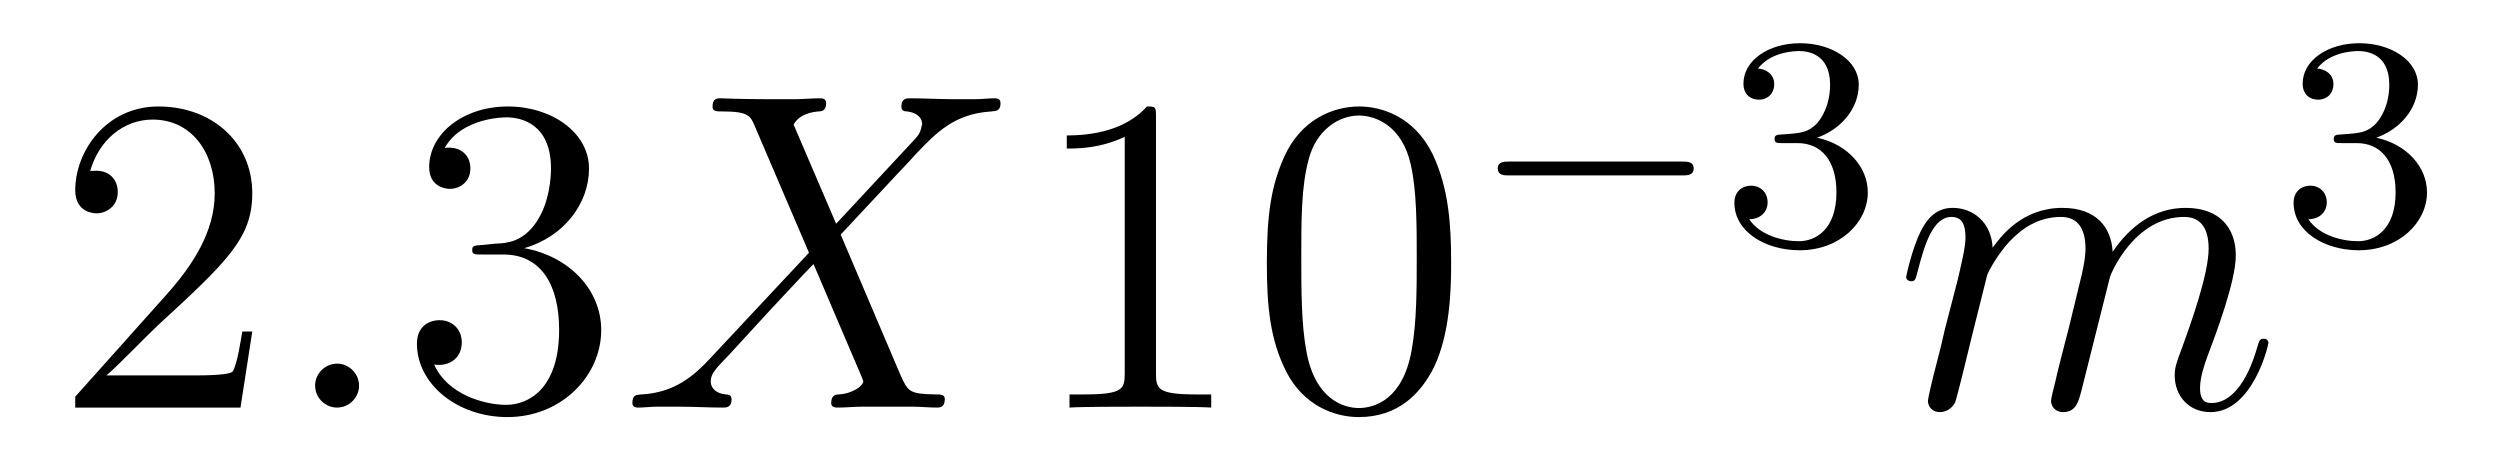<?xml version='1.0' encoding='UTF-8'?>
<!-- This file was generated by dvisvgm 2.11.1 -->
<svg version='1.1' xmlns='http://www.w3.org/2000/svg' xmlns:xlink='http://www.w3.org/1999/xlink' width='66pt' height='12pt' viewBox='0 -12 66 12'>
<g id='page1'>
<g transform='matrix(1 0 0 -1 -127 653)'>
<path d='M133.66 656.248H133.397C133.361 656.045 133.265 655.387 133.146 655.196C133.062 655.089 132.381 655.089 132.022 655.089H129.811C130.133 655.364 130.863 656.129 131.173 656.416C132.99 658.089 133.66 658.711 133.66 659.894C133.66 661.269 132.572 662.189 131.185 662.189S128.986 661.006 128.986 659.978C128.986 659.368 129.512 659.368 129.548 659.368C129.799 659.368 130.109 659.547 130.109 659.93C130.109 660.265 129.882 660.492 129.548 660.492C129.44 660.492 129.416 660.492 129.38 660.48C129.608 661.293 130.253 661.843 131.03 661.843C132.046 661.843 132.668 660.994 132.668 659.894C132.668 658.878 132.082 657.993 131.401 657.228L128.986 654.527V654.24H133.349L133.66 656.248Z'/>
<path d='M136.479 654.814C136.479 655.16 136.191 655.4 135.905 655.4C135.558 655.4 135.319 655.113 135.319 654.826C135.319 654.479 135.606 654.24 135.893 654.24C136.239 654.24 136.479 654.527 136.479 654.814Z'/>
<path d='M139.717 658.532C139.513 658.52 139.466 658.507 139.466 658.4C139.466 658.281 139.526 658.281 139.741 658.281H140.291C141.307 658.281 141.761 657.444 141.761 656.296C141.761 654.73 140.948 654.312 140.362 654.312C139.788 654.312 138.808 654.587 138.462 655.376C138.844 655.316 139.191 655.531 139.191 655.961C139.191 656.308 138.94 656.547 138.605 656.547C138.318 656.547 138.007 656.38 138.007 655.926C138.007 654.862 139.071 653.989 140.398 653.989C141.821 653.989 142.872 655.077 142.872 656.284C142.872 657.384 141.988 658.245 140.84 658.448C141.88 658.747 142.55 659.619 142.55 660.552C142.55 661.496 141.57 662.189 140.41 662.189C139.215 662.189 138.33 661.46 138.33 660.588C138.33 660.109 138.701 660.014 138.88 660.014C139.131 660.014 139.418 660.193 139.418 660.552C139.418 660.934 139.131 661.102 138.868 661.102C138.796 661.102 138.773 661.102 138.737 661.09C139.191 661.902 140.314 661.902 140.374 661.902C140.769 661.902 141.546 661.723 141.546 660.552C141.546 660.325 141.51 659.655 141.163 659.141C140.805 658.615 140.398 658.579 140.075 658.567L139.717 658.532Z'/>
<path d='M149.074 659.093L147.951 661.711C148.106 661.998 148.464 662.046 148.608 662.058C148.68 662.058 148.811 662.07 148.811 662.273C148.811 662.405 148.704 662.405 148.632 662.405C148.429 662.405 148.19 662.381 147.986 662.381H147.293C146.564 662.381 146.038 662.405 146.026 662.405C145.93 662.405 145.811 662.405 145.811 662.178C145.811 662.058 145.918 662.058 146.074 662.058C146.767 662.058 146.815 661.938 146.934 661.652L148.357 658.328L145.763 655.555C145.333 655.089 144.819 654.634 143.934 654.587C143.79 654.575 143.695 654.575 143.695 654.36C143.695 654.324 143.707 654.24 143.838 654.24C144.006 654.24 144.185 654.264 144.352 654.264H144.914C145.297 654.264 145.715 654.24 146.086 654.24C146.169 654.24 146.313 654.24 146.313 654.455C146.313 654.575 146.229 654.587 146.157 654.587C145.918 654.611 145.763 654.742 145.763 654.933C145.763 655.137 145.906 655.28 146.253 655.639L147.317 656.798C147.58 657.073 148.214 657.767 148.477 658.029L149.732 655.089C149.744 655.065 149.791 654.945 149.791 654.933C149.791 654.826 149.529 654.611 149.146 654.587C149.074 654.587 148.943 654.575 148.943 654.36C148.943 654.24 149.062 654.24 149.122 654.24C149.325 654.24 149.565 654.264 149.768 654.264H151.083C151.298 654.264 151.525 654.24 151.728 654.24C151.812 654.24 151.943 654.24 151.943 654.467C151.943 654.587 151.824 654.587 151.716 654.587C150.999 654.599 150.975 654.658 150.772 655.101L149.194 658.807L150.712 660.432C150.831 660.552 151.106 660.851 151.214 660.97C151.728 661.508 152.206 661.998 153.174 662.058C153.294 662.07 153.414 662.07 153.414 662.273C153.414 662.405 153.306 662.405 153.258 662.405C153.091 662.405 152.911 662.381 152.744 662.381H152.194C151.812 662.381 151.393 662.405 151.023 662.405C150.939 662.405 150.796 662.405 150.796 662.189C150.796 662.07 150.879 662.058 150.951 662.058C151.142 662.034 151.345 661.938 151.345 661.711L151.334 661.687C151.322 661.604 151.298 661.484 151.166 661.341L149.074 659.093Z'/>
<path d='M157.518 661.902C157.518 662.178 157.518 662.189 157.279 662.189C156.992 661.867 156.394 661.424 155.163 661.424V661.078C155.438 661.078 156.035 661.078 156.693 661.388V655.16C156.693 654.73 156.657 654.587 155.605 654.587H155.235V654.24C155.557 654.264 156.717 654.264 157.111 654.264C157.506 654.264 158.653 654.264 158.976 654.24V654.587H158.605C157.554 654.587 157.518 654.73 157.518 655.16V661.902ZM165.31 658.065C165.31 659.058 165.25 660.026 164.82 660.934C164.33 661.927 163.469 662.189 162.884 662.189C162.19 662.189 161.341 661.843 160.899 660.851C160.564 660.097 160.445 659.356 160.445 658.065C160.445 656.906 160.529 656.033 160.959 655.184C161.425 654.276 162.25 653.989 162.872 653.989C163.912 653.989 164.509 654.611 164.856 655.304C165.286 656.2 165.31 657.372 165.31 658.065ZM162.872 654.228C162.489 654.228 161.712 654.443 161.485 655.746C161.354 656.463 161.354 657.372 161.354 658.209C161.354 659.189 161.354 660.073 161.545 660.779C161.748 661.58 162.358 661.95 162.872 661.95C163.326 661.95 164.019 661.675 164.246 660.648C164.402 659.966 164.402 659.022 164.402 658.209C164.402 657.408 164.402 656.499 164.27 655.77C164.043 654.455 163.29 654.228 162.872 654.228Z'/>
<path d='M171.41 660.369C171.537 660.369 171.713 660.369 171.713 660.552C171.713 660.735 171.537 660.735 171.41 660.735H166.844C166.717 660.735 166.541 660.735 166.541 660.552C166.541 660.369 166.717 660.369 166.844 660.369H171.41Z'/>
<path d='M174.454 661.222C175.083 661.222 175.482 660.759 175.482 659.922C175.482 658.927 174.916 658.632 174.494 658.632C174.055 658.632 173.458 658.791 173.179 659.213C173.466 659.213 173.665 659.397 173.665 659.66C173.665 659.915 173.481 660.098 173.226 660.098C173.011 660.098 172.788 659.962 172.788 659.644C172.788 658.887 173.601 658.393 174.51 658.393C175.569 658.393 176.31 659.126 176.31 659.922C176.31 660.584 175.784 661.19 174.972 661.365C175.601 661.588 176.071 662.13 176.071 662.767C176.071 663.405 175.354 663.859 174.525 663.859C173.673 663.859 173.027 663.397 173.027 662.791C173.027 662.496 173.226 662.369 173.434 662.369C173.681 662.369 173.84 662.544 173.84 662.775C173.84 663.07 173.585 663.182 173.41 663.19C173.745 663.628 174.358 663.652 174.501 663.652C174.709 663.652 175.314 663.588 175.314 662.767C175.314 662.209 175.083 661.875 174.972 661.747C174.733 661.5 174.549 661.484 174.063 661.452C173.912 661.445 173.848 661.437 173.848 661.333C173.848 661.222 173.92 661.222 174.055 661.222H174.454Z'/>
<path d='M179.463 657.742C179.487 657.814 179.785 658.412 180.228 658.794C180.538 659.081 180.945 659.273 181.411 659.273C181.889 659.273 182.057 658.914 182.057 658.436C182.057 658.364 182.057 658.125 181.913 657.563L181.614 656.332C181.519 655.973 181.292 655.089 181.268 654.957C181.22 654.778 181.148 654.467 181.148 654.419C181.148 654.252 181.28 654.12 181.459 654.12C181.818 654.12 181.877 654.395 181.985 654.826L182.702 657.683C182.726 657.778 183.348 659.273 184.662 659.273C185.141 659.273 185.308 658.914 185.308 658.436C185.308 657.767 184.842 656.463 184.579 655.746C184.471 655.459 184.412 655.304 184.412 655.089C184.412 654.551 184.782 654.12 185.356 654.12C186.468 654.12 186.886 655.878 186.886 655.949C186.886 656.009 186.838 656.057 186.767 656.057C186.659 656.057 186.647 656.021 186.587 655.818C186.312 654.862 185.87 654.36 185.392 654.36C185.272 654.36 185.081 654.372 185.081 654.754C185.081 655.065 185.224 655.447 185.272 655.579C185.487 656.152 186.025 657.563 186.025 658.257C186.025 658.974 185.607 659.512 184.698 659.512C183.897 659.512 183.252 659.058 182.774 658.352C182.738 658.998 182.343 659.512 181.447 659.512C180.383 659.512 179.821 658.759 179.606 658.46C179.57 659.141 179.08 659.512 178.554 659.512C178.208 659.512 177.933 659.344 177.705 658.89C177.49 658.46 177.323 657.731 177.323 657.683C177.323 657.635 177.371 657.575 177.454 657.575C177.55 657.575 177.562 657.587 177.633 657.862C177.813 658.567 178.04 659.273 178.518 659.273C178.793 659.273 178.889 659.081 178.889 658.723C178.889 658.46 178.769 657.993 178.686 657.623L178.351 656.332C178.303 656.105 178.172 655.567 178.112 655.352C178.028 655.041 177.897 654.479 177.897 654.419C177.897 654.252 178.028 654.12 178.208 654.12C178.351 654.12 178.518 654.192 178.614 654.372C178.638 654.431 178.745 654.85 178.805 655.089L179.068 656.165L179.463 657.742Z'/>
<path d='M189.216 661.222C189.846 661.222 190.244 660.759 190.244 659.922C190.244 658.927 189.678 658.632 189.256 658.632C188.817 658.632 188.22 658.791 187.941 659.213C188.228 659.213 188.427 659.397 188.427 659.66C188.427 659.915 188.244 660.098 187.989 660.098C187.774 660.098 187.551 659.962 187.551 659.644C187.551 658.887 188.363 658.393 189.272 658.393C190.332 658.393 191.073 659.126 191.073 659.922C191.073 660.584 190.547 661.19 189.734 661.365C190.363 661.588 190.833 662.13 190.833 662.767C190.833 663.405 190.117 663.859 189.288 663.859C188.435 663.859 187.79 663.397 187.79 662.791C187.79 662.496 187.989 662.369 188.196 662.369C188.443 662.369 188.603 662.544 188.603 662.775C188.603 663.07 188.348 663.182 188.172 663.19C188.507 663.628 189.12 663.652 189.264 663.652C189.471 663.652 190.077 663.588 190.077 662.767C190.077 662.209 189.846 661.875 189.734 661.747C189.495 661.5 189.312 661.484 188.826 661.452C188.674 661.445 188.61 661.437 188.61 661.333C188.61 661.222 188.682 661.222 188.817 661.222H189.216Z'/>
</g>
</g>
</svg>